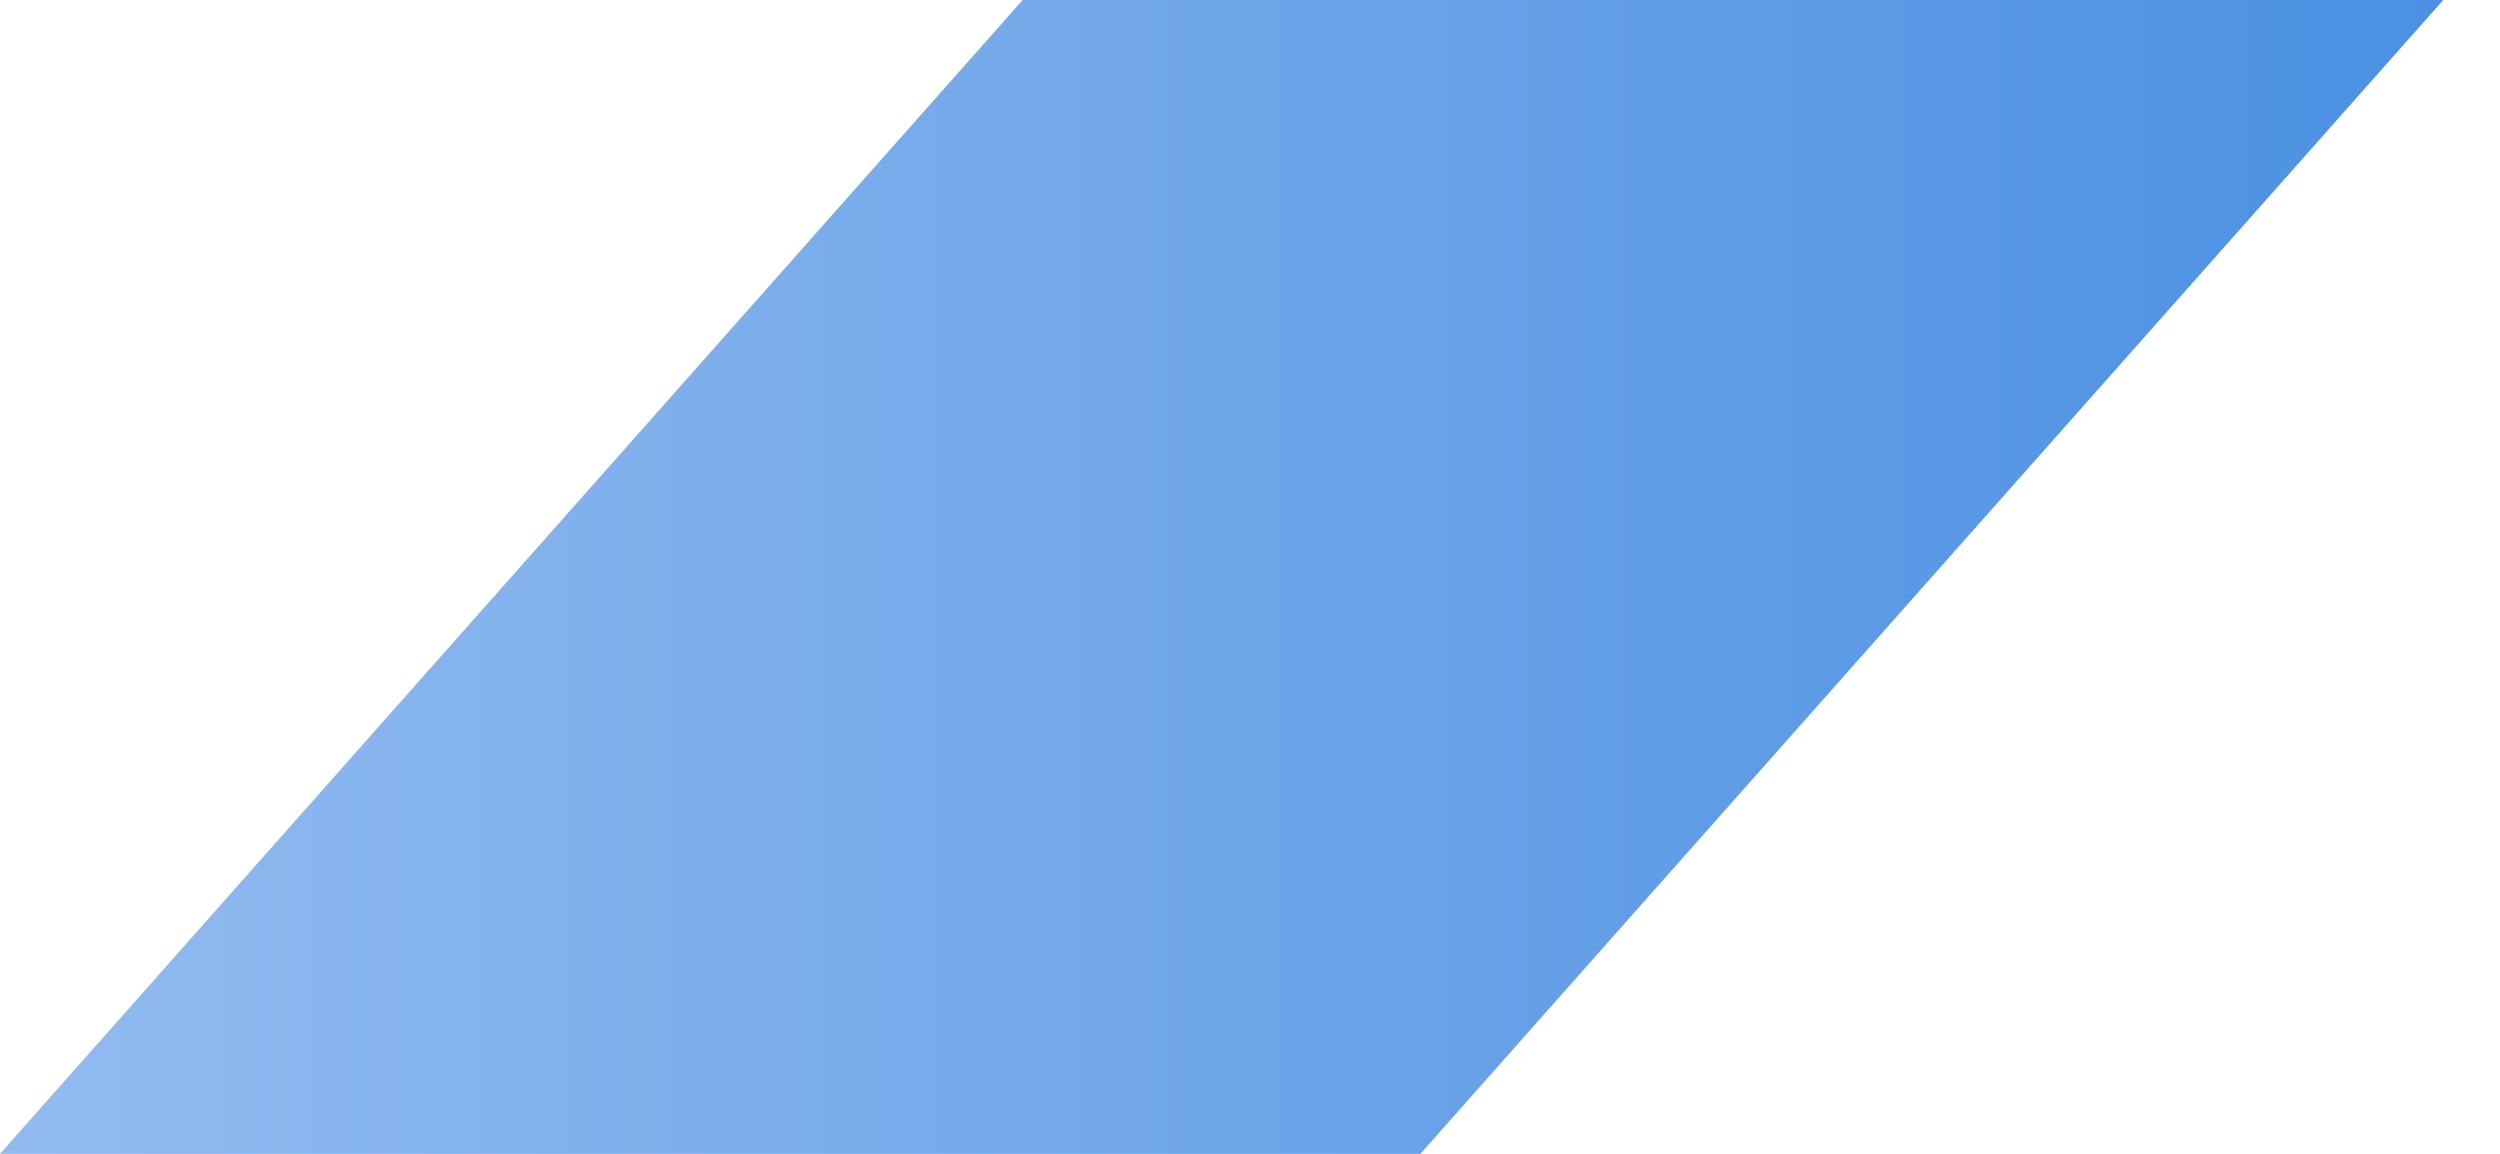 ﻿<?xml version="1.0" encoding="utf-8"?>
<svg version="1.1" xmlns:xlink="http://www.w3.org/1999/xlink" width="13px" height="6px" xmlns="http://www.w3.org/2000/svg">
  <defs>
    <linearGradient gradientUnits="userSpaceOnUse" x1="0" y1="3" x2="13" y2="3" id="LinearGradient138702">
      <stop id="Stop138703" stop-color="#92bbf0" offset="0" />
      <stop id="Stop138704" stop-color="#498fe2" offset="1" />
    </linearGradient>
  </defs>
  <g transform="matrix(1 0 0 1 -1546 -33 )">
    <path d="M 5.318 0  L 12.705 0  L 7.386 6  L 0 6  L 5.318 0  Z " fill-rule="nonzero" fill="url(#LinearGradient138702)" stroke="none" transform="matrix(1 0 0 1 1546 33 )" />
  </g>
</svg>